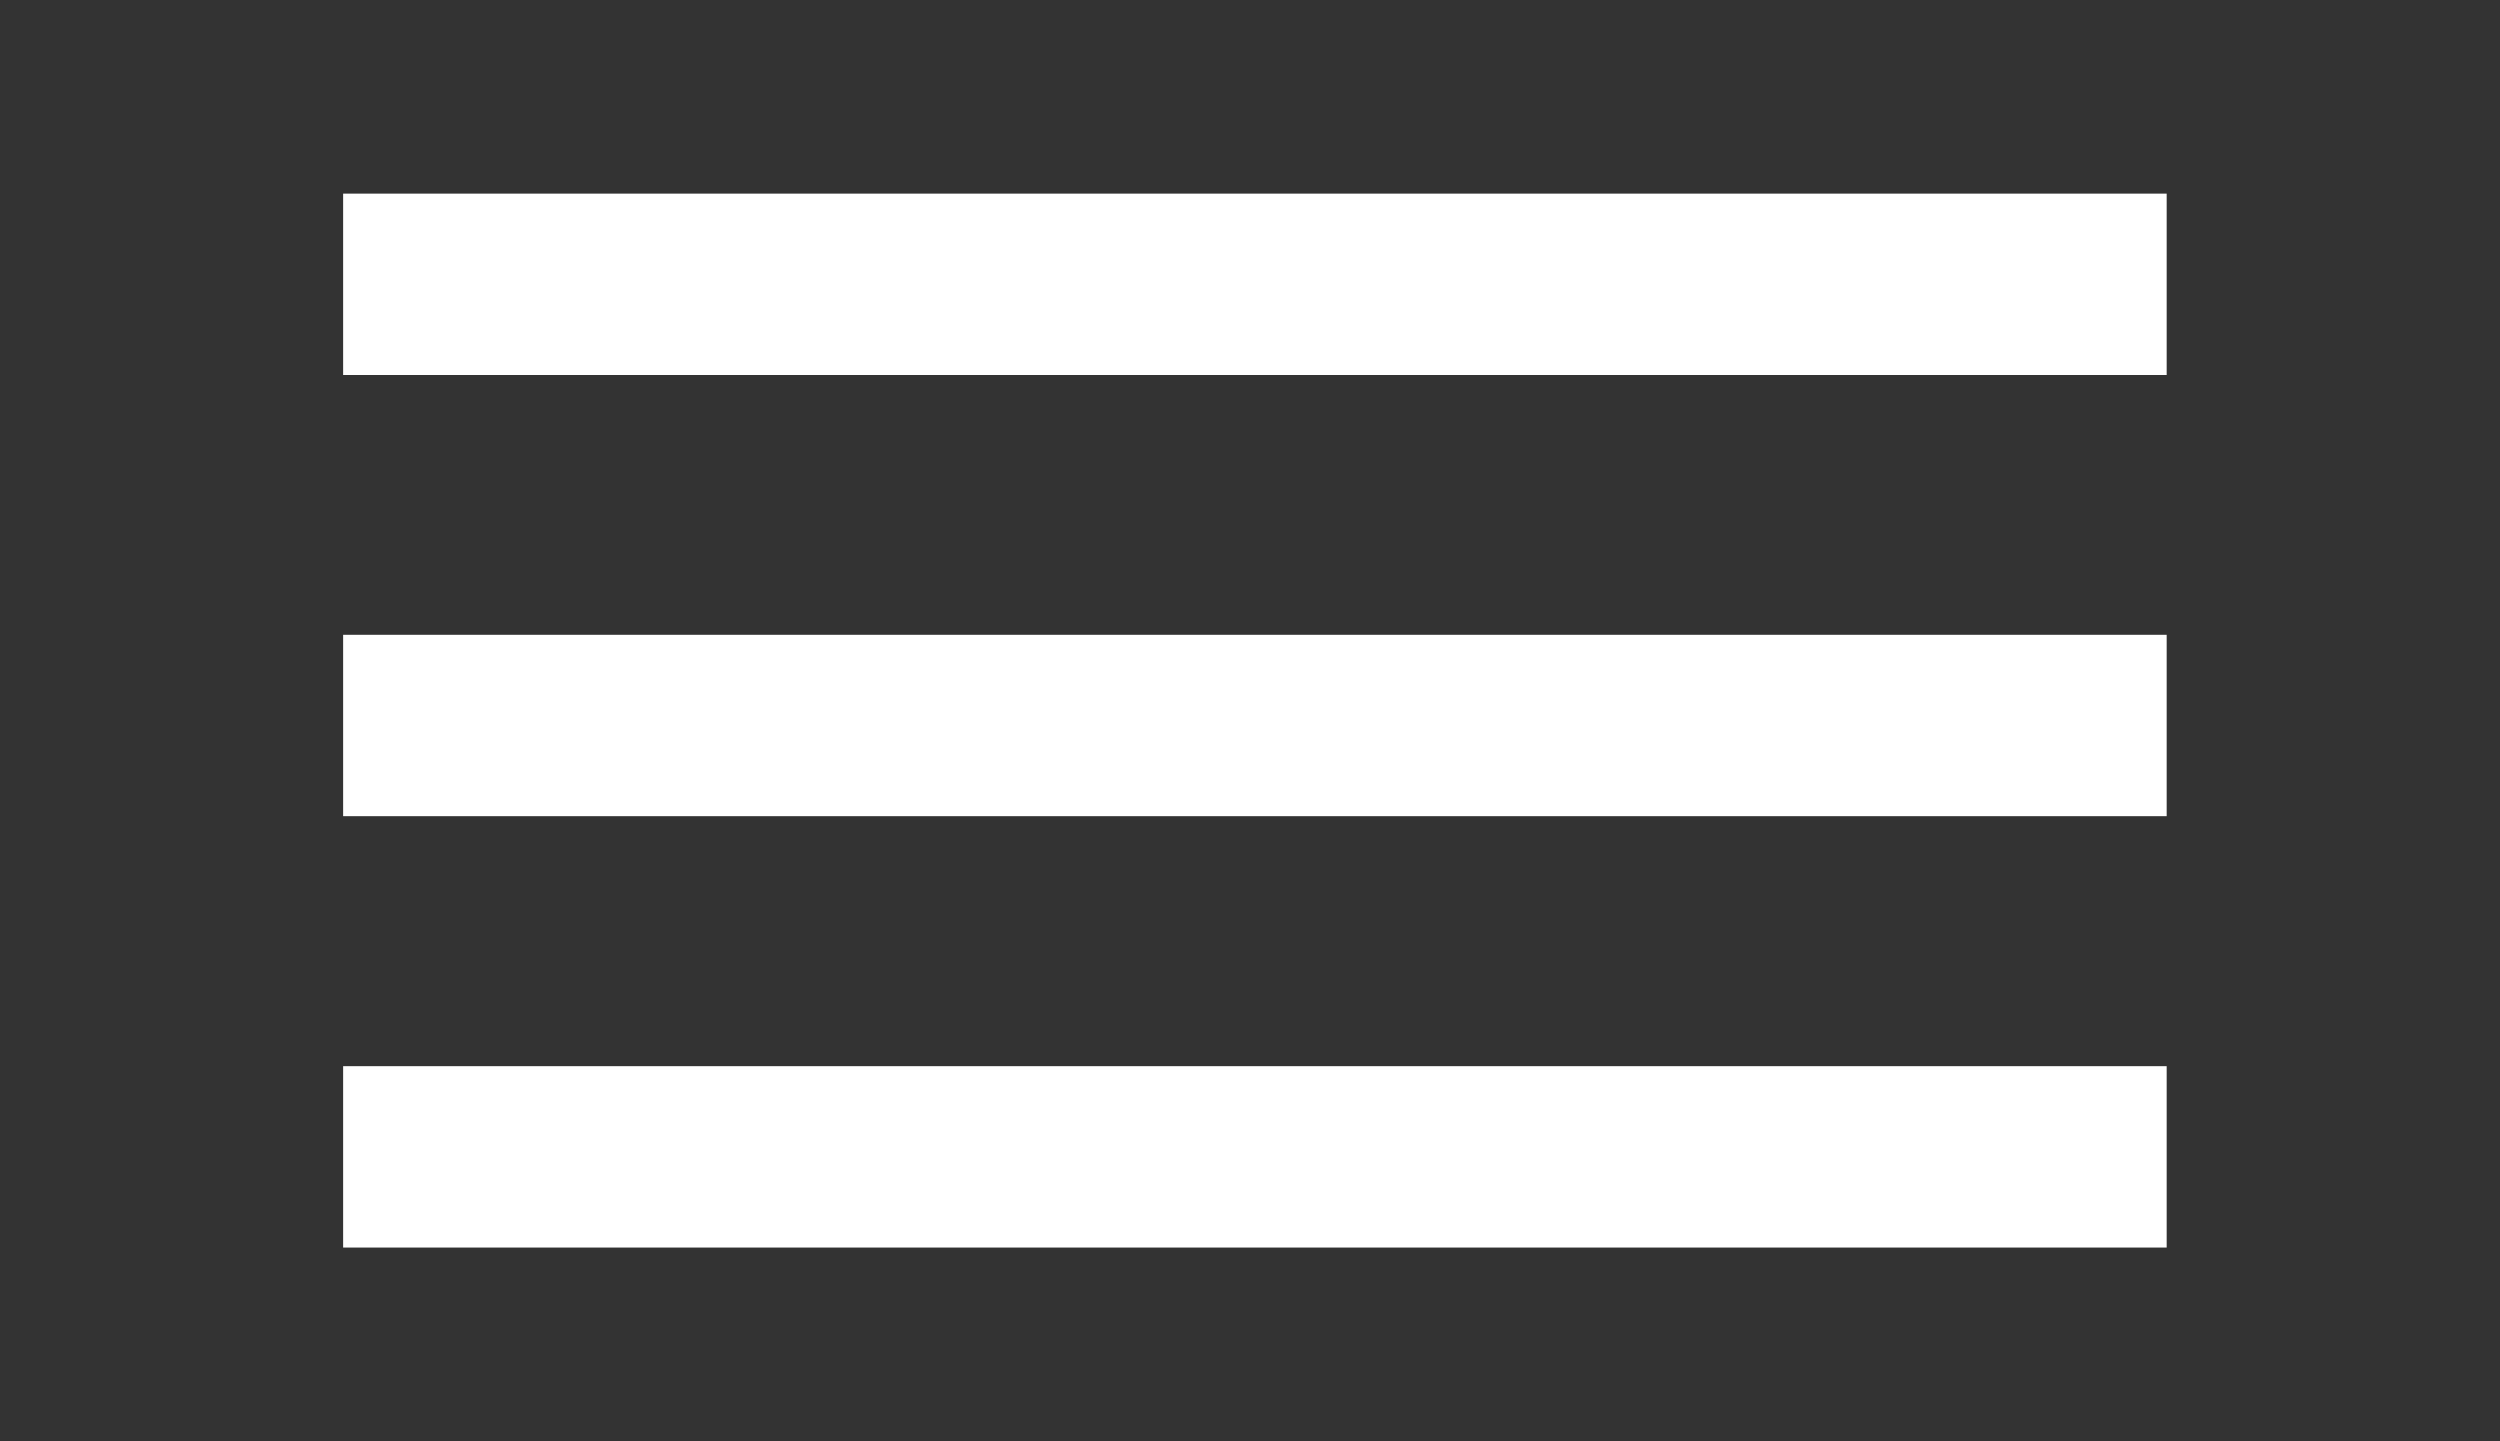 <?xml version="1.0" encoding="utf-8"?>
<!-- Generator: Adobe Illustrator 19.2.1, SVG Export Plug-In . SVG Version: 6.00 Build 0)  -->
<svg version="1.1" id="Capa_1" xmlns="http://www.w3.org/2000/svg" xmlns:xlink="http://www.w3.org/1999/xlink" x="0px" y="0px"
	 viewBox="0 0 25.5 14.7" style="enable-background:new 0 0 25.5 14.7;" xml:space="preserve">
<rect x="0" y="0" width="25.5" height="14.7" fill="#333333" stroke="none"/>
<style type="text/css">
	.st0{fill:none;stroke:#FFFFFF;stroke-width:1.85;stroke-miterlimit:10;}
</style>
<g>
	<line class="st0" x1="3.5" y1="2.9" x2="22.1" y2="2.9"/>
	<line class="st0" x1="3.5" y1="11.8" x2="22.1" y2="11.8"/>
	<line class="st0" x1="3.5" y1="7.4" x2="22.1" y2="7.4"/>
</g>
</svg>
